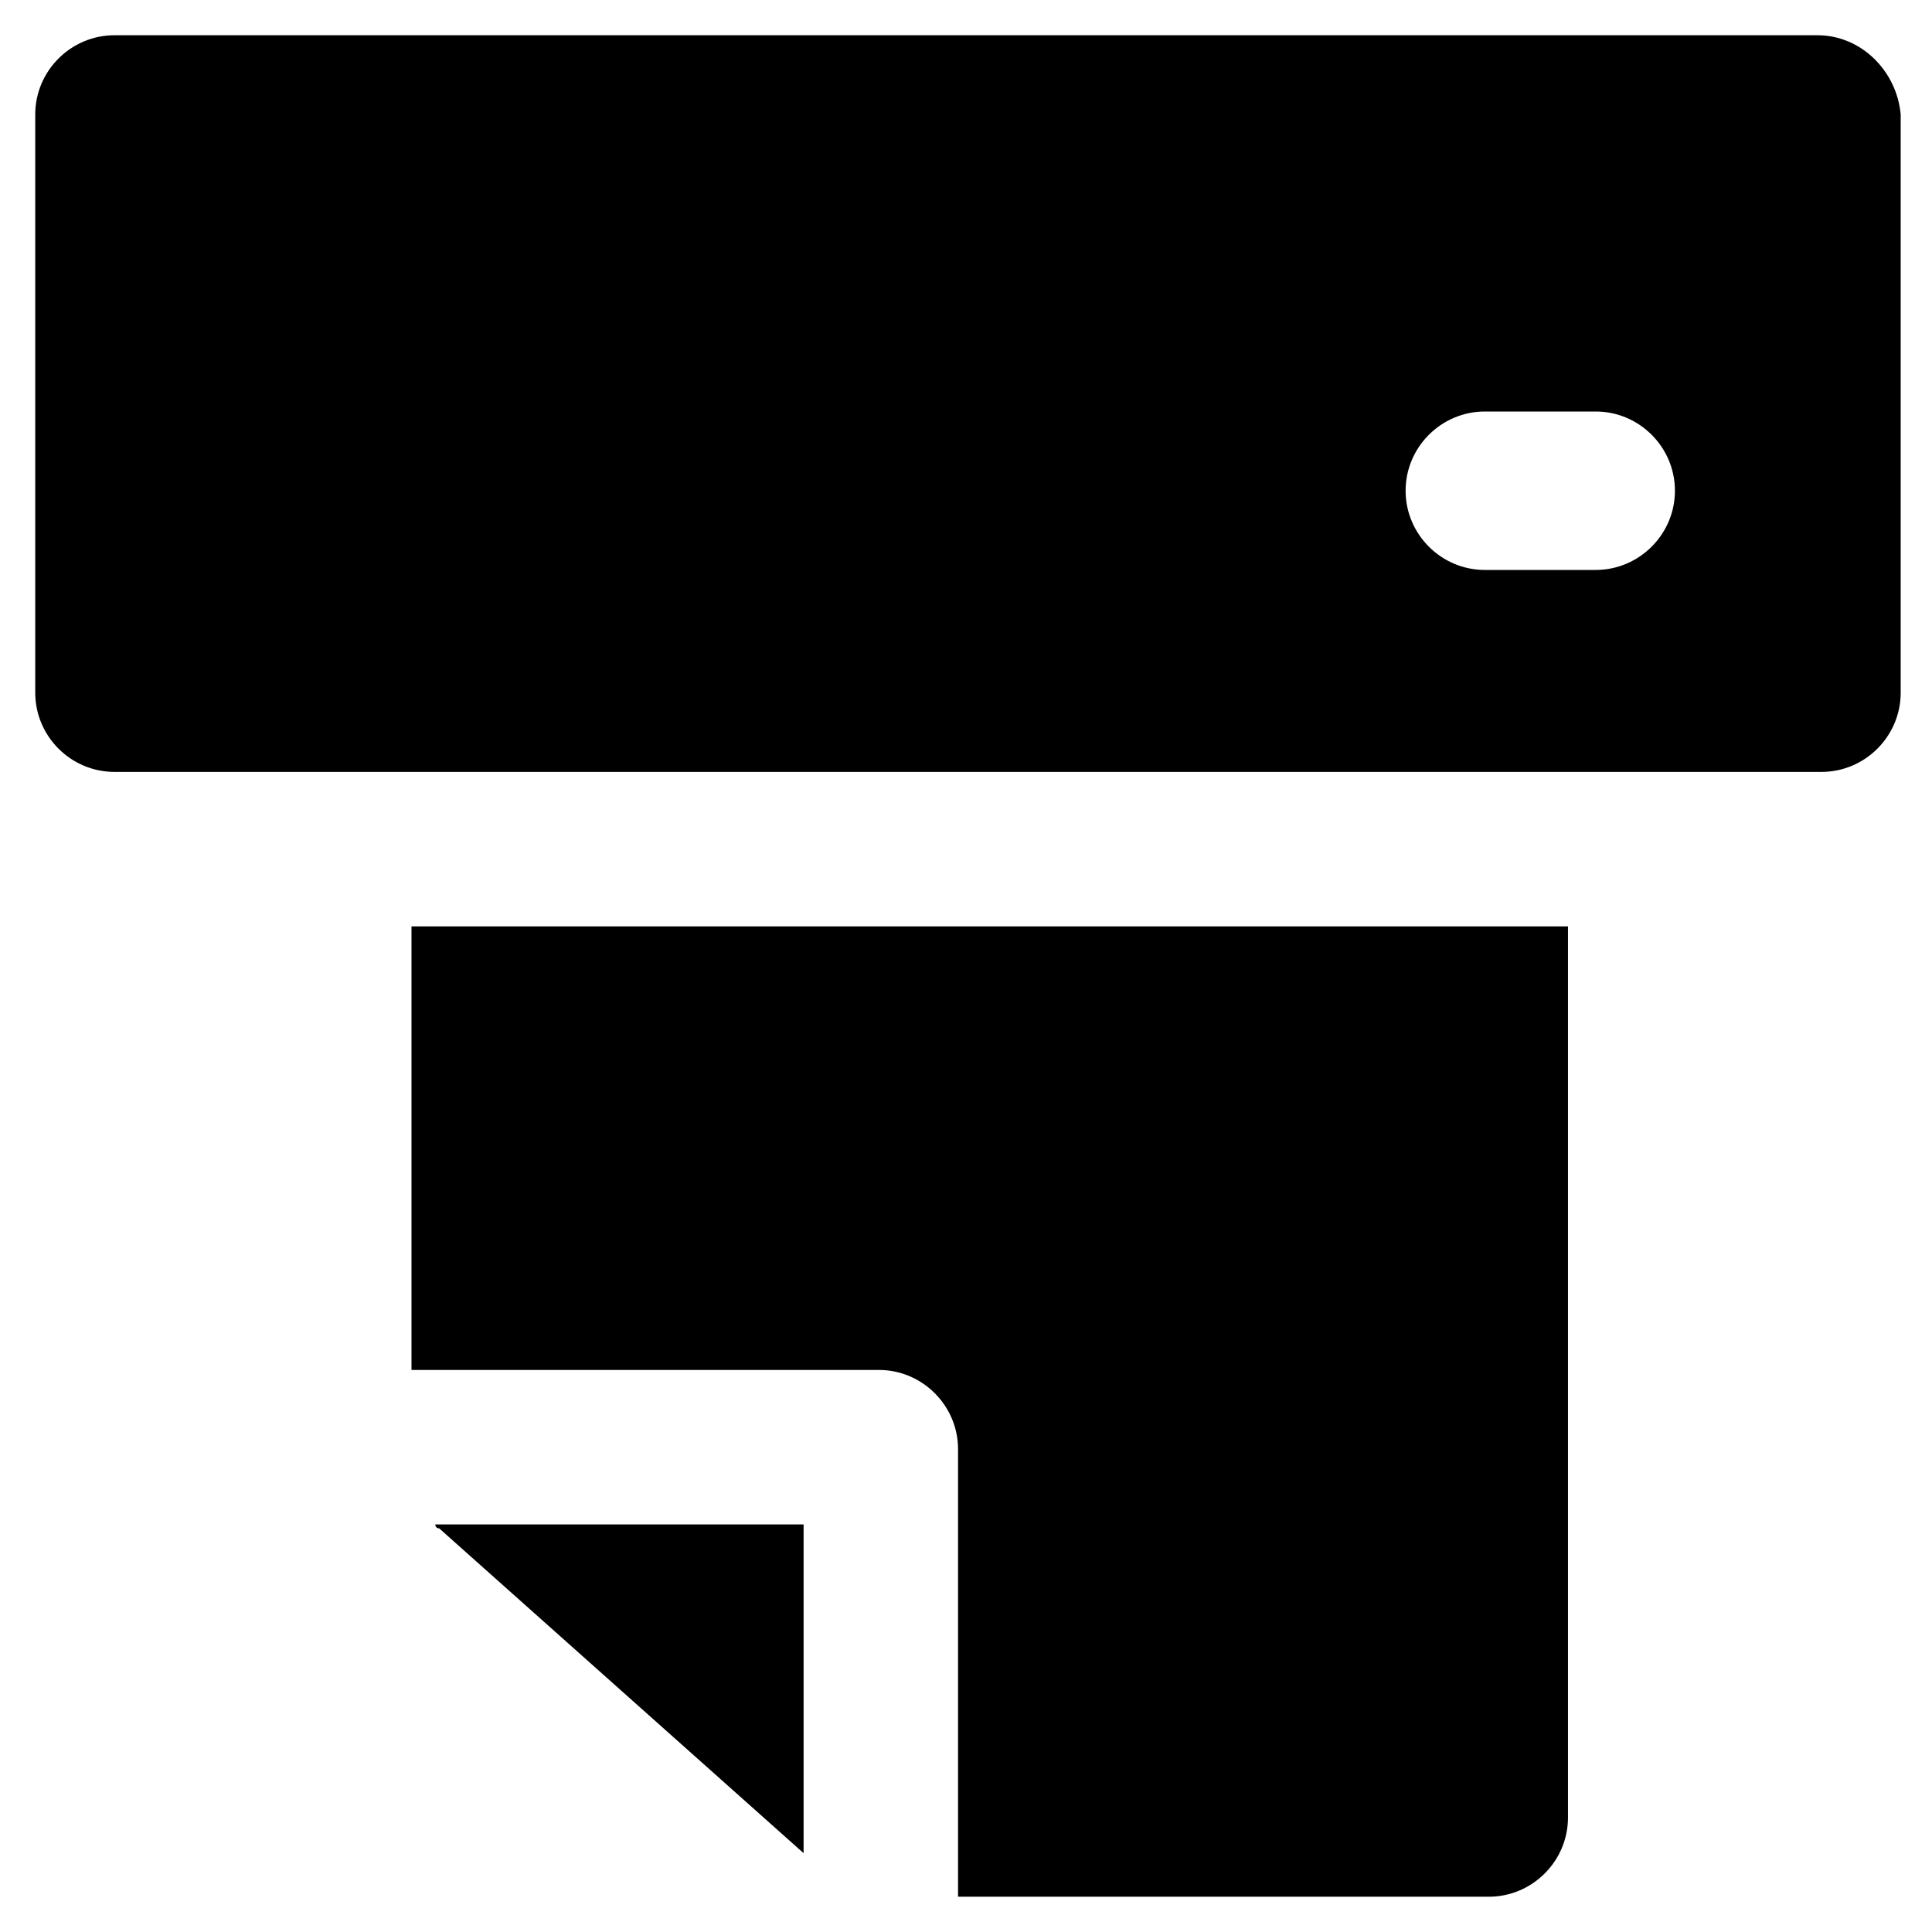 <?xml version="1.0" encoding="UTF-8"?>
<!-- Uploaded to: SVG Repo, www.svgrepo.com, Generator: SVG Repo Mixer Tools -->
<svg fill="#000000" width="800px" height="800px" version="1.1" viewBox="144 144 512 512" xmlns="http://www.w3.org/2000/svg">
 <g>
  <path d="m625.66 153.34h-451.33c-11.547 0-20.992 9.445-20.992 20.992v153.24c0 11.547 9.445 20.992 20.992 20.992h452.38c11.547 0 20.992-9.445 20.992-20.992v-153.24c-1.047-11.543-10.496-20.992-22.039-20.992zm-58.777 141.7h-29.391c-11.547 0-20.992-9.445-20.992-20.992s9.445-20.992 20.992-20.992h29.391c11.547 0 20.992 9.445 20.992 20.992 0 11.543-9.449 20.992-20.992 20.992z"/>
  <path d="m355.91 547.99h-96.562s0 1.051 1.051 1.051l96.562 86.066v-87.117z"/>
  <path d="m253.05 389.5v117.55h123.85c11.547 0 20.992 9.445 20.992 20.992v118.61h140.65c11.547 0 20.992-9.445 20.992-20.992v-236.16z"/>
 </g>
</svg>